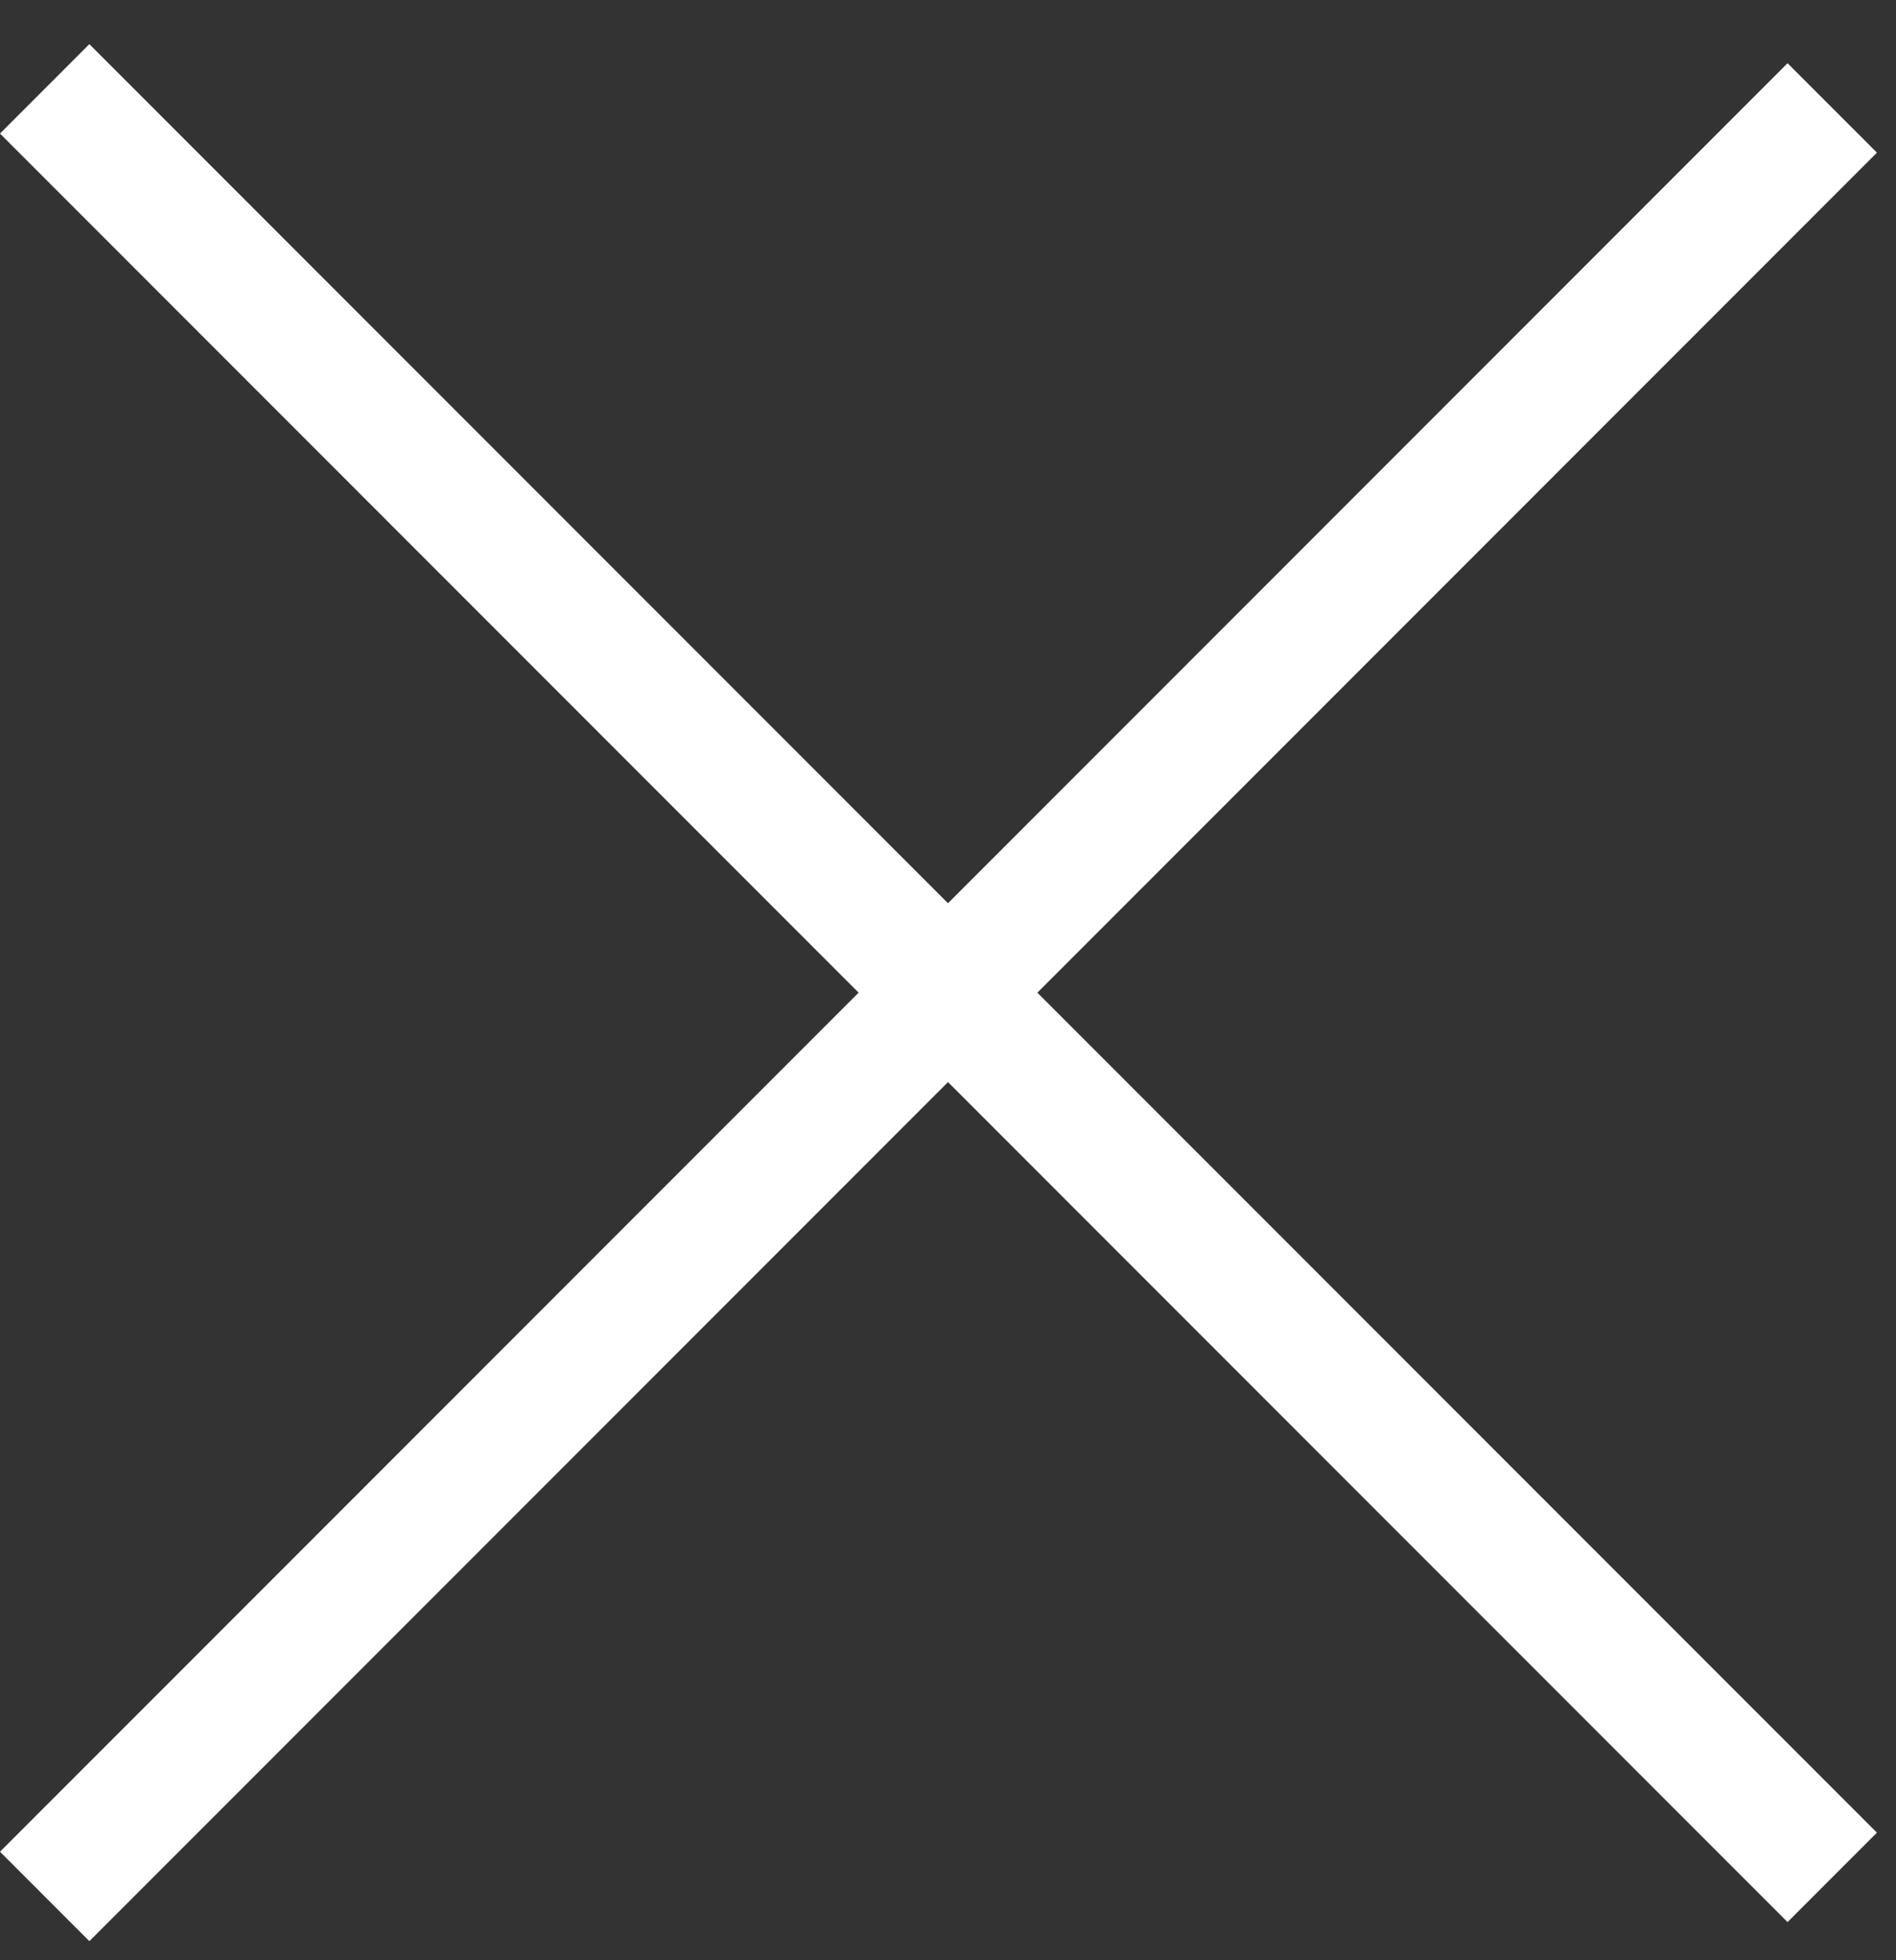 <svg xmlns="http://www.w3.org/2000/svg" width="30" height="31" viewBox="0 0 30 31" fill="none"><rect x="0" y="0" width="30" height="31" fill="#333333" stroke="none"/><rect y="29.284" width="40" height="2" transform="rotate(-45 0 29.284)" fill="white"></rect><rect x="1.414" y="0.698" width="40" height="2" transform="rotate(45 1.414 0.698)" fill="white"></rect></svg>